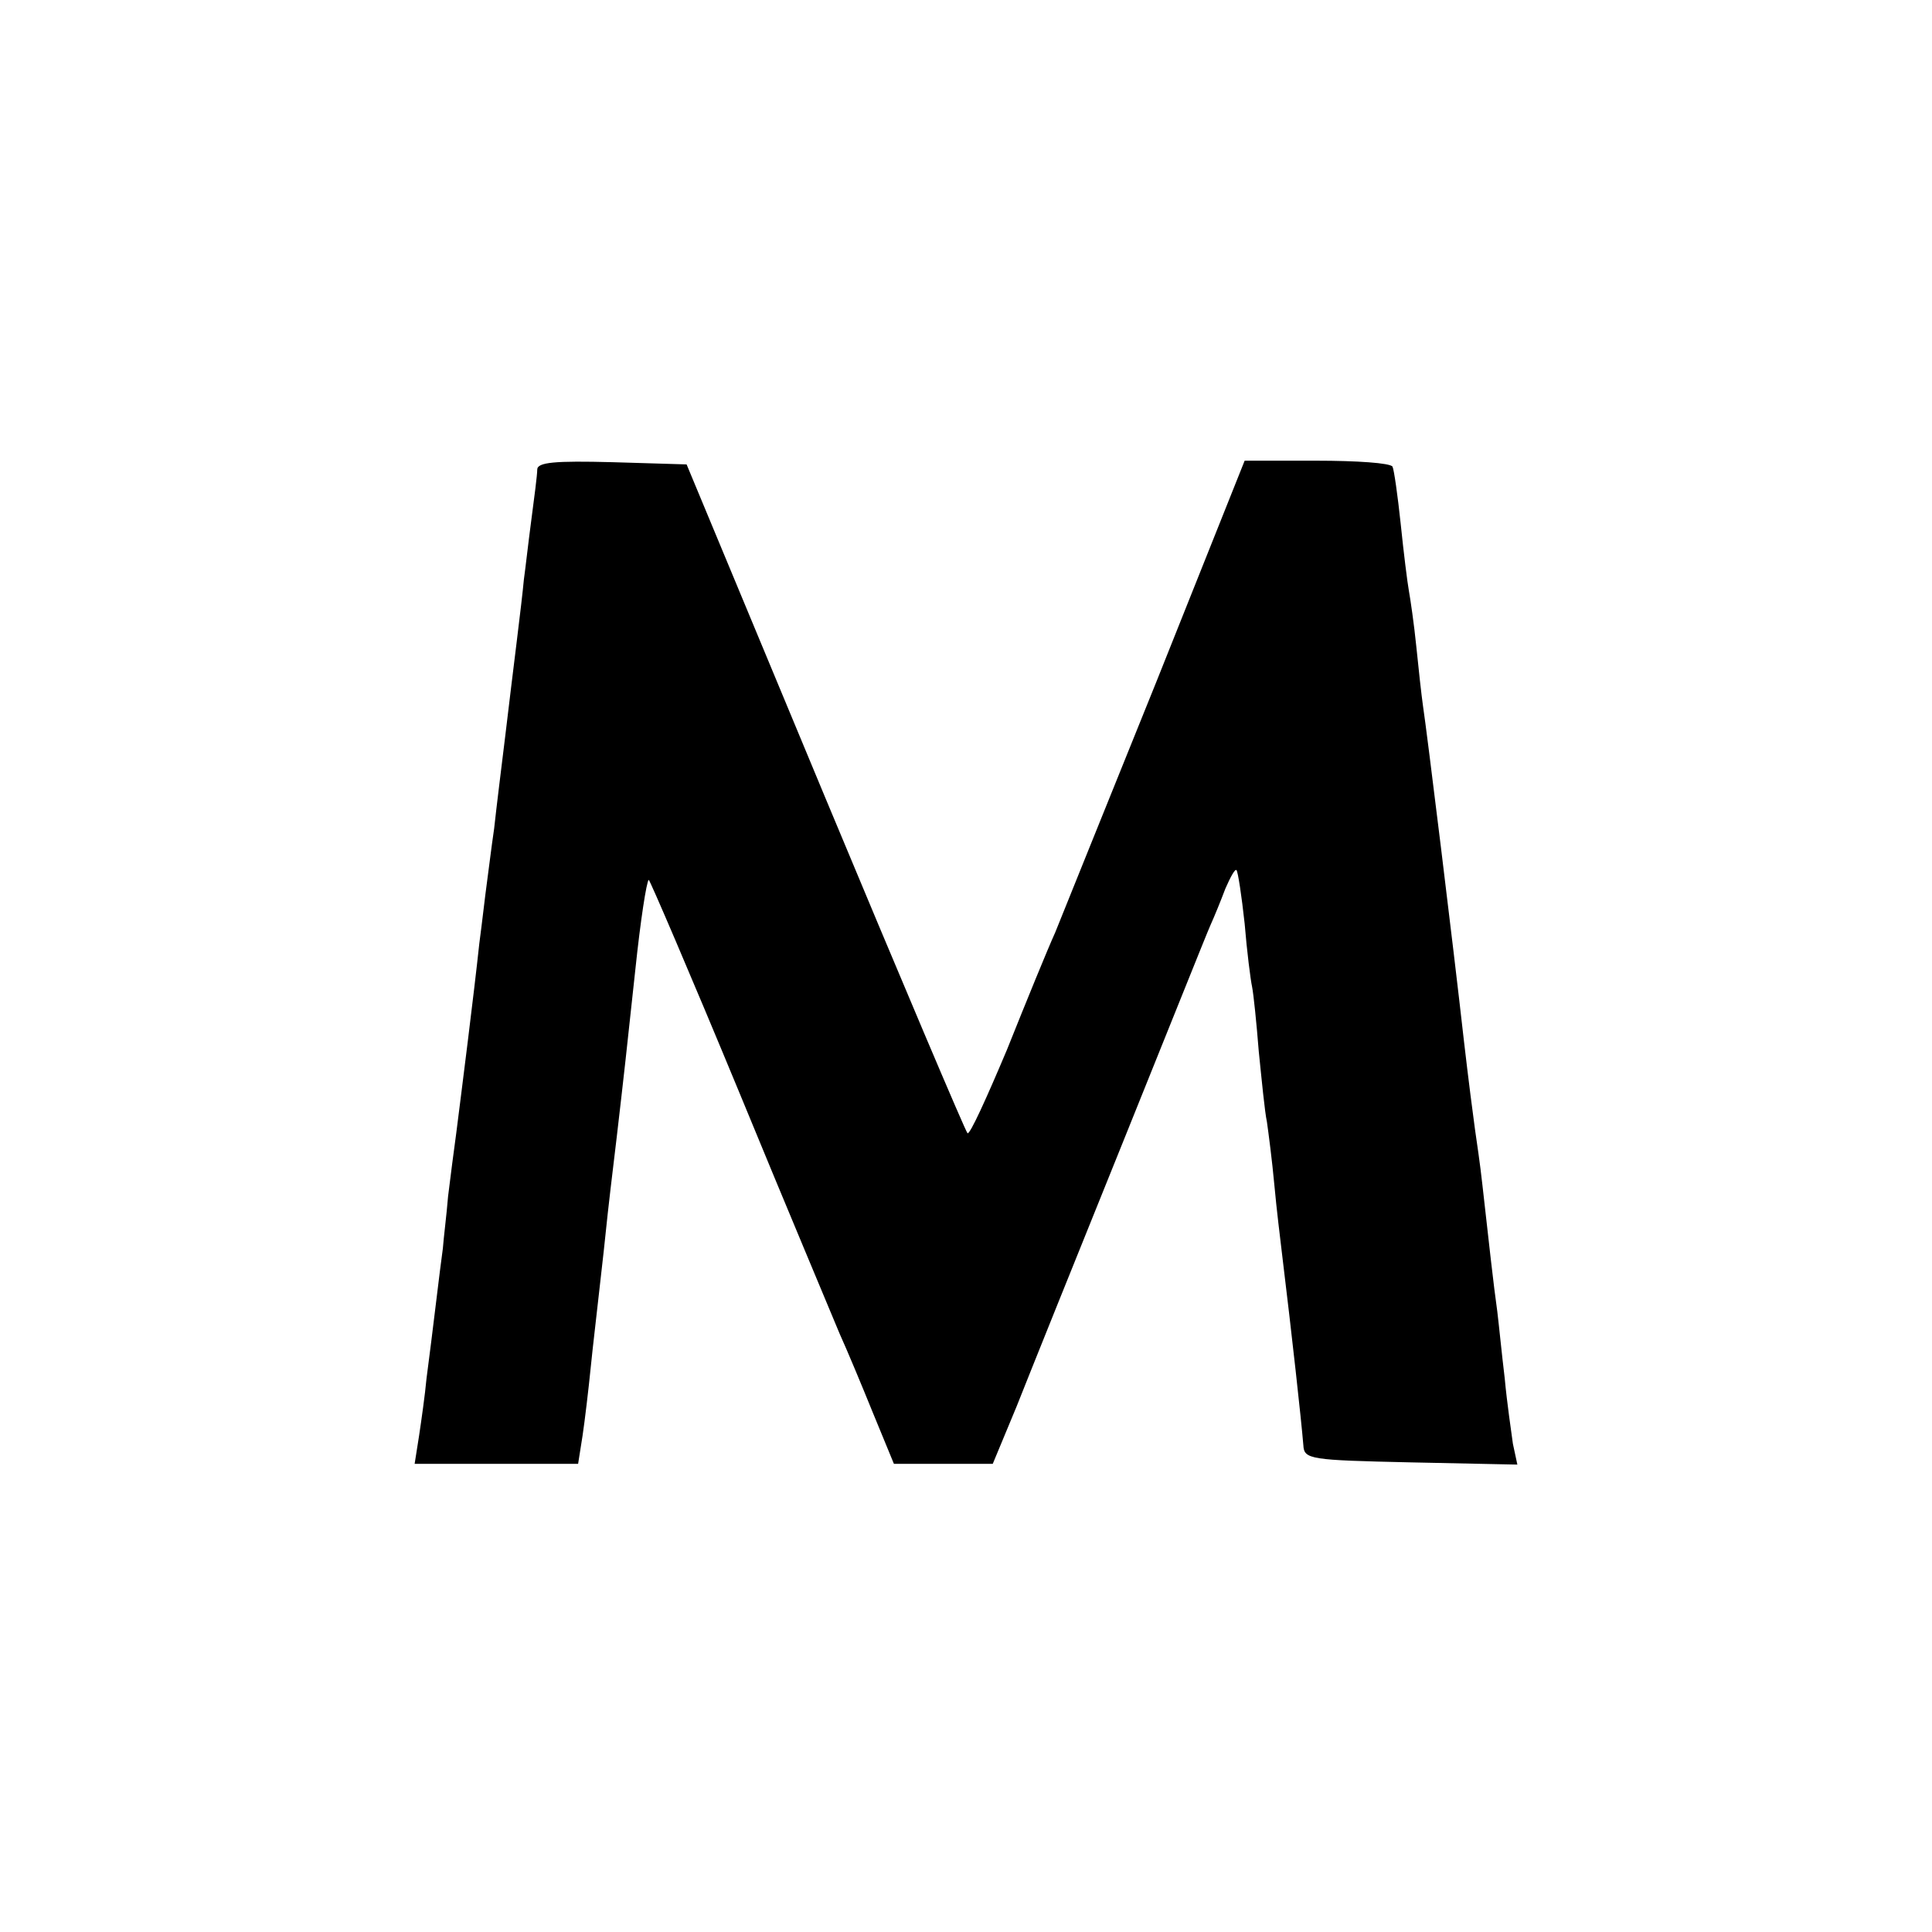 <?xml version="1.0" standalone="no"?>
<!DOCTYPE svg PUBLIC "-//W3C//DTD SVG 20010904//EN"
 "http://www.w3.org/TR/2001/REC-SVG-20010904/DTD/svg10.dtd">
<svg version="1.0" xmlns="http://www.w3.org/2000/svg"
 width="260pt" height="260pt" viewBox="0 0 260 260"
 preserveAspectRatio="xMidYMid meet">
<g transform="translate(0,260) scale(0.1,-0.1)"
fill="#000000" stroke="none">
<path d="M723 1968 c0 -7 -4 -38 -8 -68 -4 -30 -8 -66 -10 -80 -3 -33 -14
-117 -25 -210 -5 -41 -12 -97 -15 -125 -4 -27 -8 -61 -10 -75 -2 -14 -6 -50
-10 -80 -7 -66 -24 -200 -31 -255 -3 -22 -8 -60 -11 -85 -2 -25 -6 -56 -7 -70
-4 -28 -14 -115 -22 -175 -2 -22 -7 -57 -10 -77 l-6 -38 110 0 110 0 6 38 c3
20 8 62 11 92 3 30 8 71 10 90 2 19 7 60 10 90 3 30 10 89 15 130 9 77 14 122
25 225 7 67 15 118 18 121 1 1 56 -127 121 -284 65 -158 127 -305 136 -327 10
-22 30 -70 45 -107 l28 -68 67 0 66 0 32 77 c17 43 81 202 142 353 61 151 114
284 119 295 5 11 14 33 20 49 7 16 13 27 15 25 2 -2 7 -35 11 -72 3 -37 8 -76
10 -85 2 -10 6 -49 9 -87 4 -39 8 -81 11 -95 2 -14 7 -52 10 -85 3 -33 8 -73
10 -90 14 -115 26 -224 29 -260 1 -19 9 -20 144 -23 l144 -3 -6 28 c-2 15 -8
55 -11 88 -4 33 -8 74 -10 90 -5 35 -12 99 -20 170 -3 28 -8 61 -10 75 -2 14
-9 68 -15 120 -14 125 -50 418 -55 450 -2 14 -6 50 -9 80 -3 30 -8 64 -10 75
-2 11 -7 51 -11 90 -4 38 -9 73 -11 77 -3 5 -49 8 -102 8 l-97 0 -119 -298
c-66 -163 -127 -315 -136 -337 -10 -22 -39 -93 -65 -158 -27 -64 -50 -115 -53
-112 -3 3 -89 206 -192 453 l-186 447 -100 3 c-77 2 -101 0 -101 -10z"/>
</g>
</svg>
